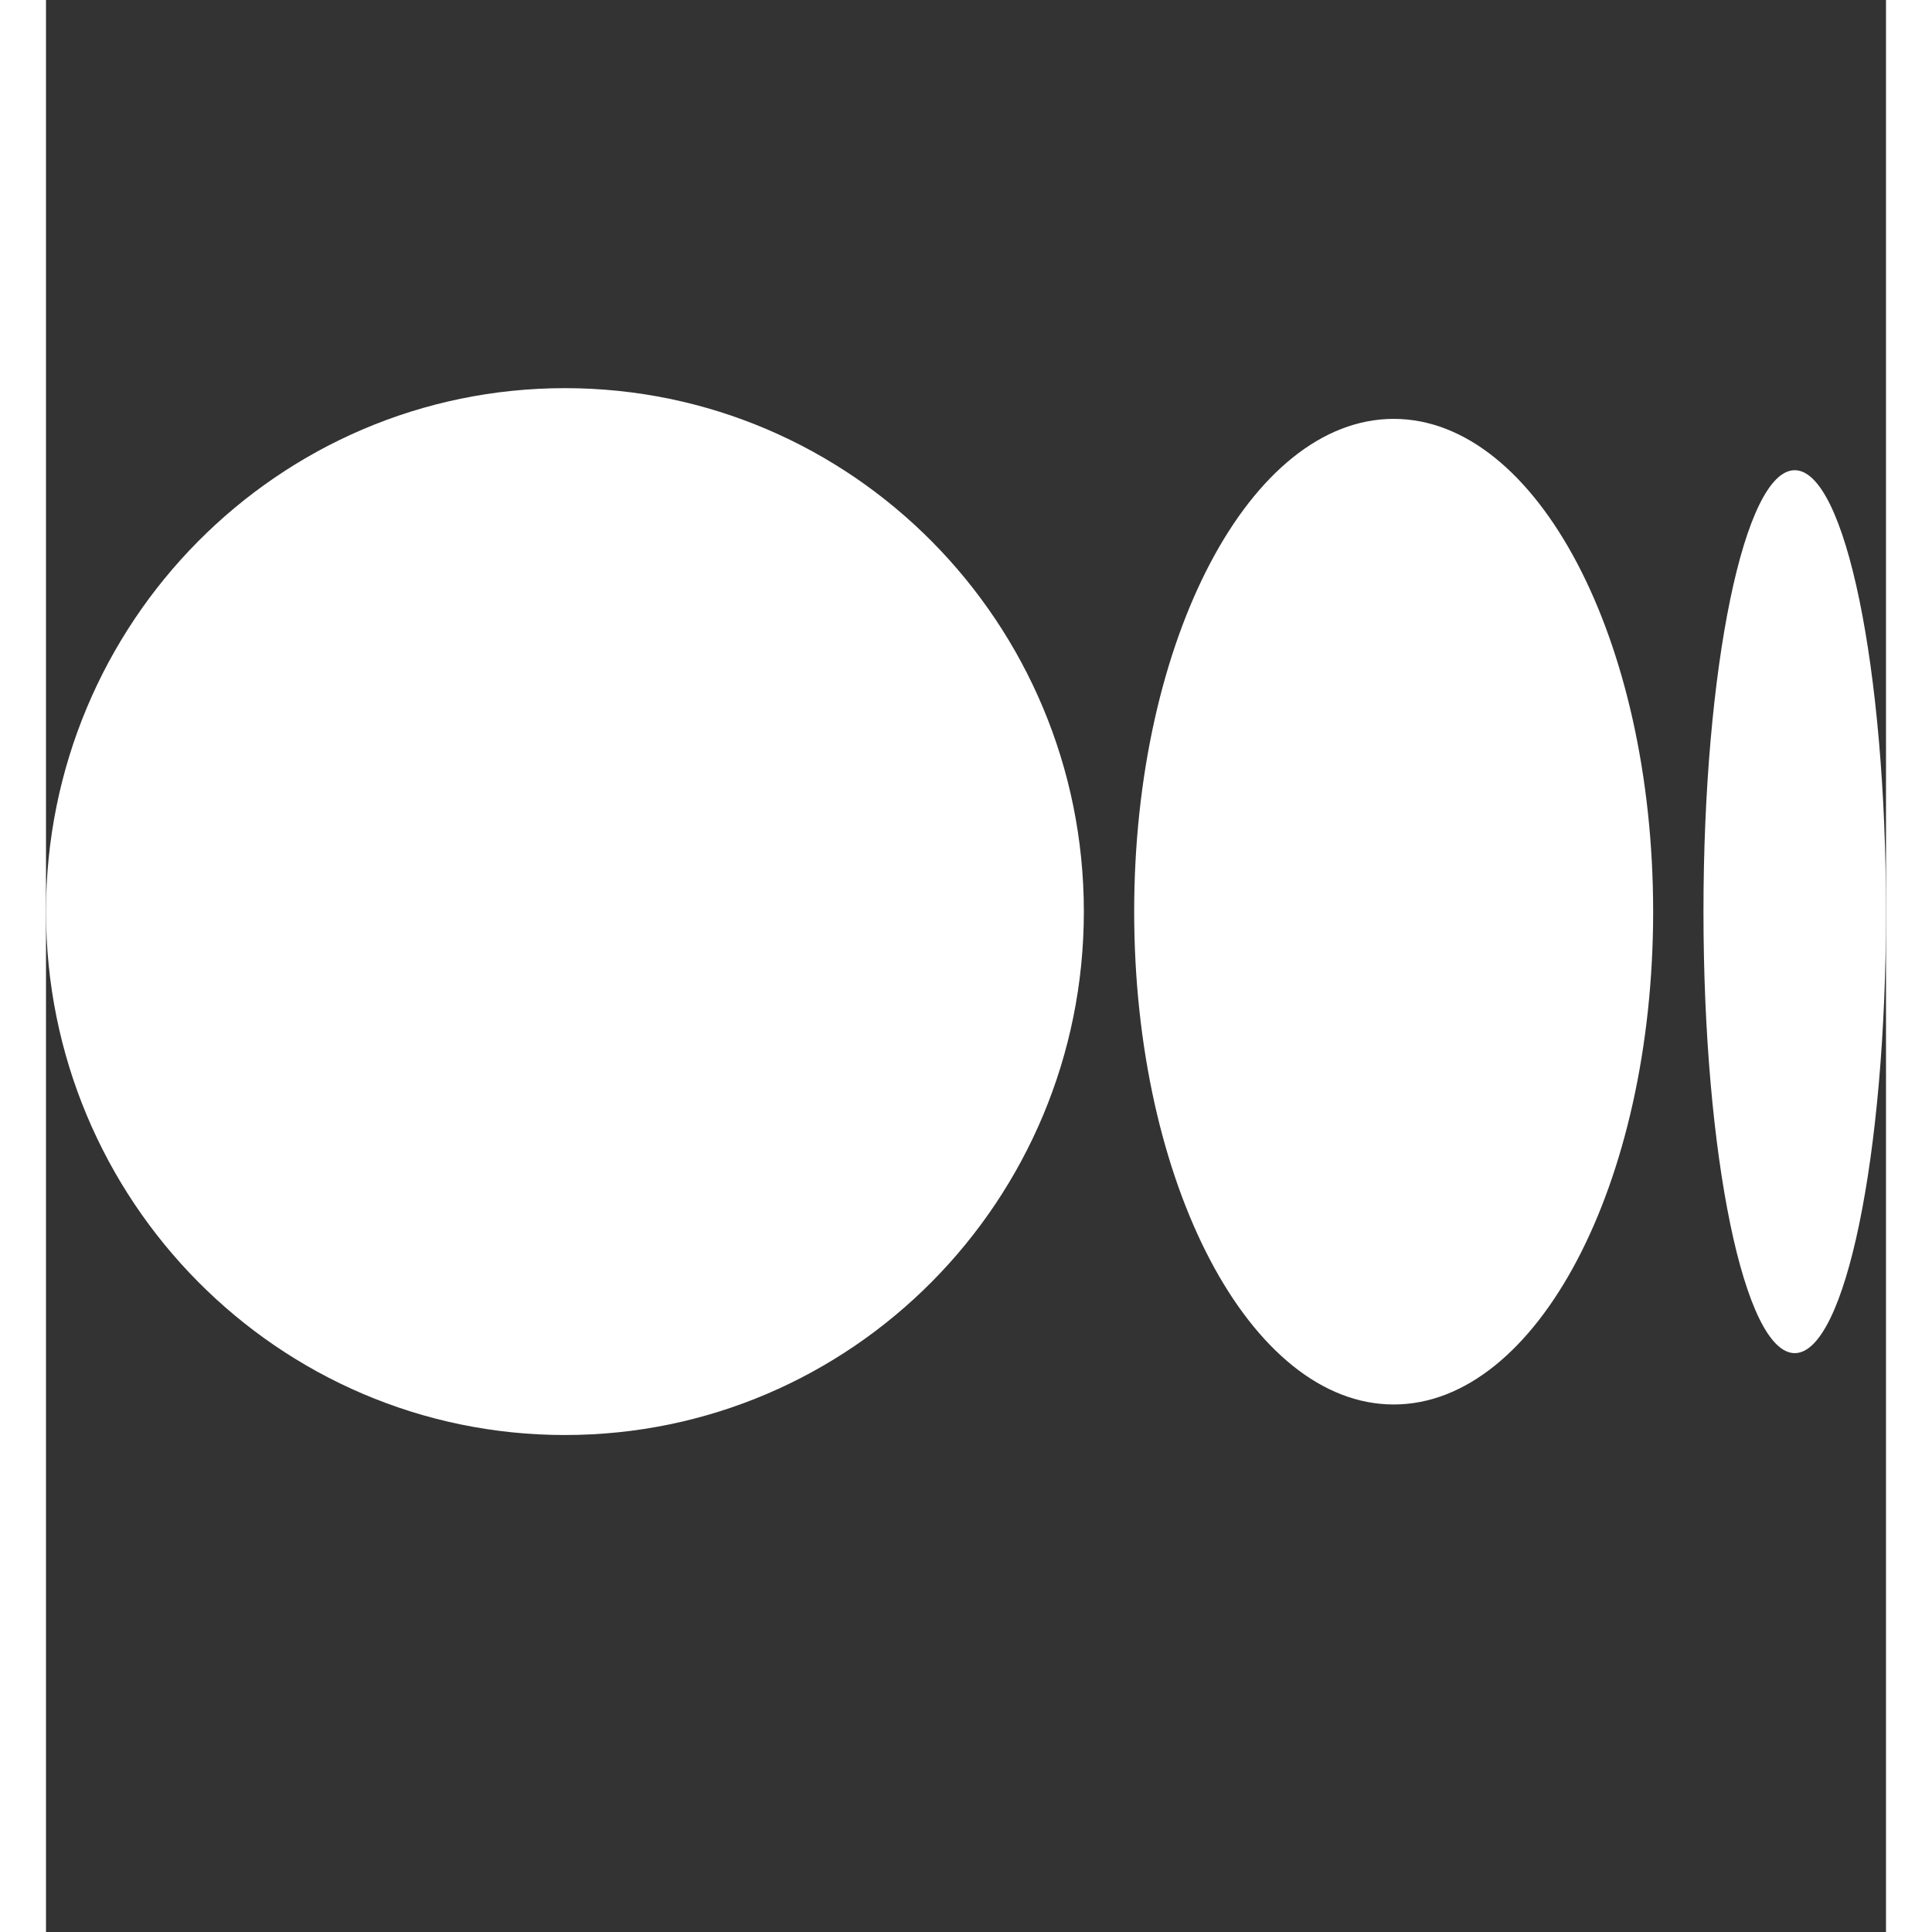 <svg height="20" role="presentation" viewBox="0 0 20 21" width="20" xmlns="http://www.w3.org/2000/svg" fill="none" class="text-white"><rect x="0" y="0" width="20" height="21" fill="#333333" stroke="none"/><path d="M20 9.909C20 12.559 19.556 14.708 19.008 14.708C18.46 14.708 18.016 12.559 18.016 9.909C18.016 7.259 18.46 5.111 19.008 5.111C19.556 5.111 20 7.259 20 9.909Z" fill="white"></path><path d="M17.469 9.909C17.469 12.867 16.206 15.266 14.649 15.266C13.091 15.266 11.828 12.867 11.828 9.909C11.828 6.951 13.091 4.553 14.649 4.553C16.206 4.553 17.469 6.951 17.469 9.909" fill="white"></path><path d="M11.281 9.909C11.281 13.051 8.756 15.598 5.641 15.598C2.526 15.598 0 13.051 0 9.909C0 6.767 2.525 4.219 5.641 4.219C8.756 4.219 11.281 6.767 11.281 9.909Z" fill="white"></path></svg>